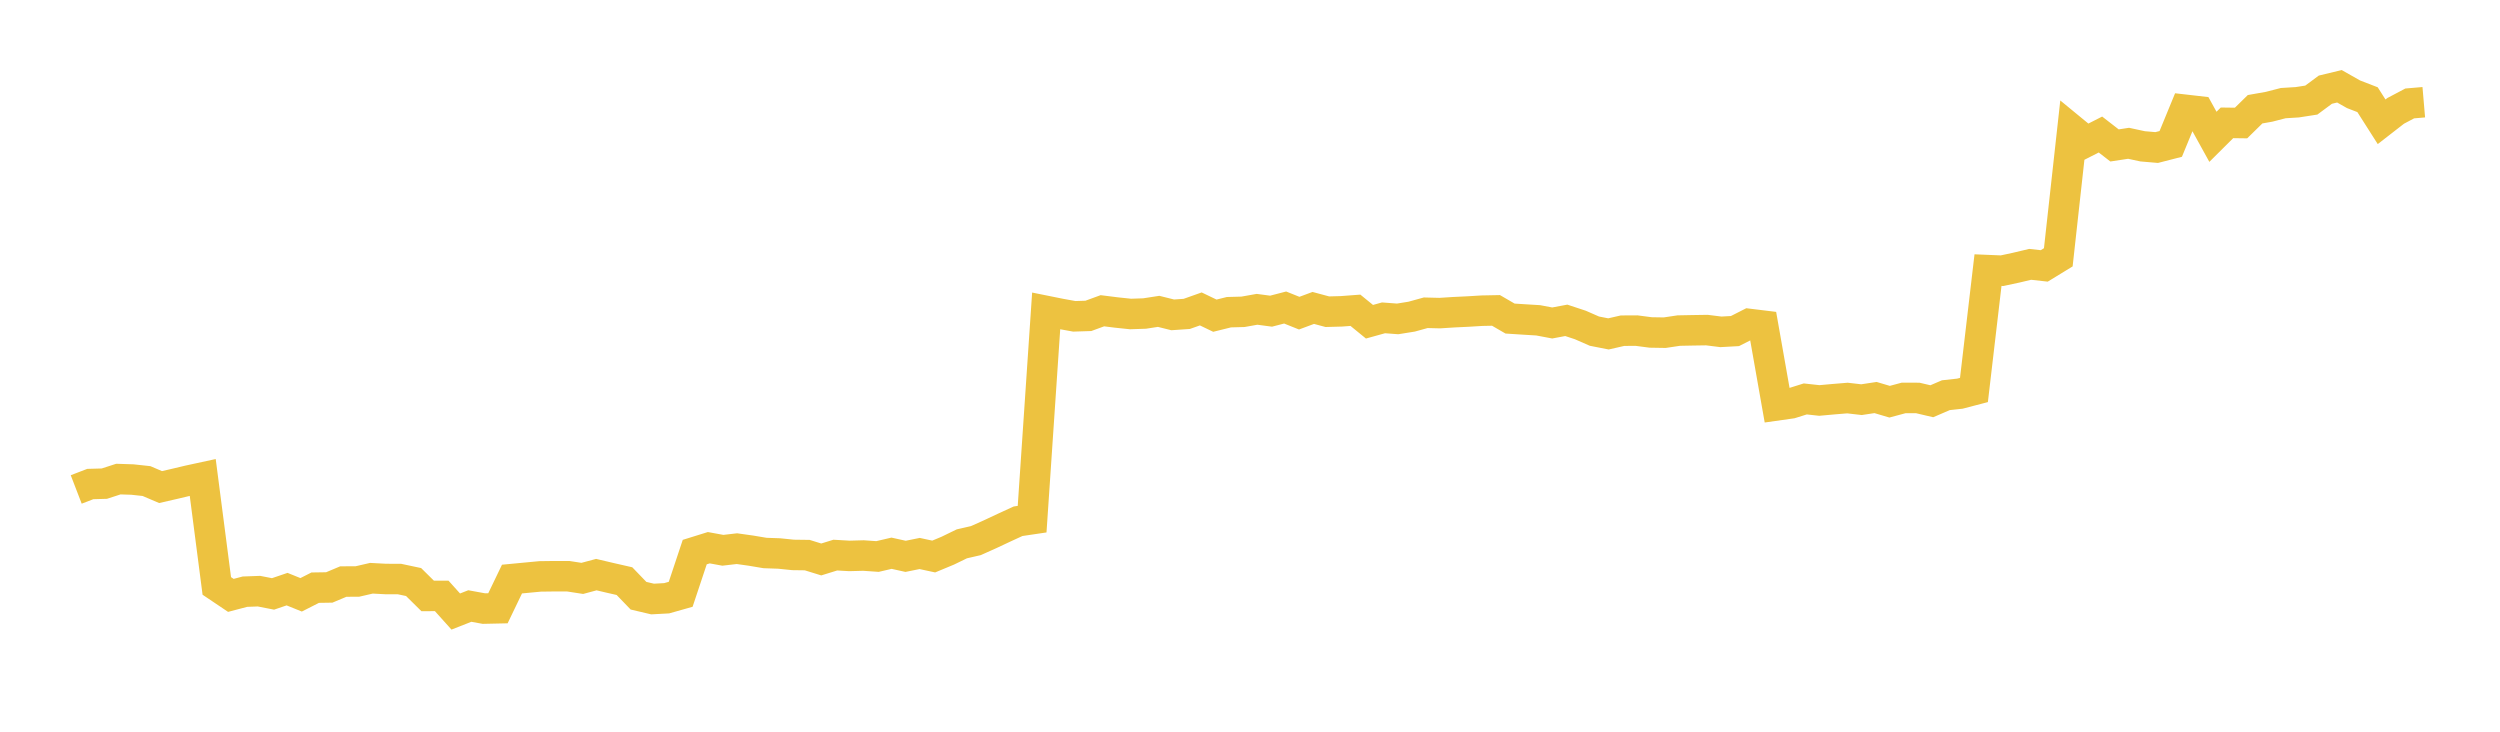 <svg width="164" height="48" xmlns="http://www.w3.org/2000/svg" xmlns:xlink="http://www.w3.org/1999/xlink"><path fill="none" stroke="rgb(237,194,64)" stroke-width="2" d="M5,32.108L5.922,31.753L6.844,31.727L7.766,31.428L8.689,31.458L9.611,31.558L10.533,31.952L11.455,31.74L12.377,31.521L13.299,31.321L14.222,38.437L15.144,39.057L16.066,38.814L16.988,38.78L17.91,38.961L18.832,38.647L19.754,39.02L20.677,38.551L21.599,38.537L22.521,38.15L23.443,38.146L24.365,37.933L25.287,37.982L26.21,37.986L27.132,38.182L28.054,39.093L28.976,39.091L29.898,40.117L30.82,39.755L31.743,39.923L32.665,39.903L33.587,37.987L34.509,37.899L35.431,37.812L36.353,37.8L37.275,37.8L38.198,37.943L39.12,37.695L40.042,37.912L40.964,38.122L41.886,39.079L42.808,39.296L43.731,39.246L44.653,38.986L45.575,36.217L46.497,35.93L47.419,36.099L48.341,35.992L49.263,36.122L50.186,36.277L51.108,36.309L52.03,36.403L52.952,36.415L53.874,36.7L54.796,36.415L55.719,36.468L56.641,36.443L57.563,36.507L58.485,36.292L59.407,36.496L60.329,36.309L61.251,36.508L62.174,36.124L63.096,35.676L64.018,35.464L64.94,35.051L65.862,34.618L66.784,34.194L67.707,34.057L68.629,20.397L69.551,20.583L70.473,20.751L71.395,20.722L72.317,20.385L73.24,20.501L74.162,20.598L75.084,20.567L76.006,20.425L76.928,20.655L77.85,20.592L78.772,20.265L79.695,20.709L80.617,20.48L81.539,20.455L82.461,20.291L83.383,20.413L84.305,20.173L85.228,20.543L86.15,20.2L87.072,20.448L87.994,20.423L88.916,20.354L89.838,21.106L90.76,20.85L91.683,20.92L92.605,20.772L93.527,20.517L94.449,20.54L95.371,20.481L96.293,20.437L97.216,20.381L98.138,20.363L99.06,20.898L99.982,20.957L100.904,21.013L101.826,21.187L102.749,21.014L103.671,21.319L104.593,21.723L105.515,21.904L106.437,21.693L107.359,21.688L108.281,21.809L109.204,21.824L110.126,21.686L111.048,21.668L111.97,21.654L112.892,21.769L113.814,21.718L114.737,21.249L115.659,21.362L116.581,26.59L117.503,26.459L118.425,26.17L119.347,26.271L120.269,26.188L121.192,26.112L122.114,26.218L123.036,26.078L123.958,26.352L124.88,26.104L125.802,26.105L126.725,26.322L127.647,25.925L128.569,25.824L129.491,25.583L130.413,17.72L131.335,17.758L132.257,17.56L133.18,17.341L134.102,17.444L135.024,16.88L135.946,8.536L136.868,9.294L137.79,8.825L138.713,9.541L139.635,9.4L140.557,9.599L141.479,9.678L142.401,9.441L143.323,7.198L144.246,7.304L145.168,8.975L146.09,8.058L147.012,8.07L147.934,7.166L148.856,7.003L149.778,6.765L150.701,6.708L151.623,6.565L152.545,5.882L153.467,5.66L154.389,6.183L155.311,6.54L156.234,7.989L157.156,7.273L158.078,6.785L159,6.706"></path></svg>